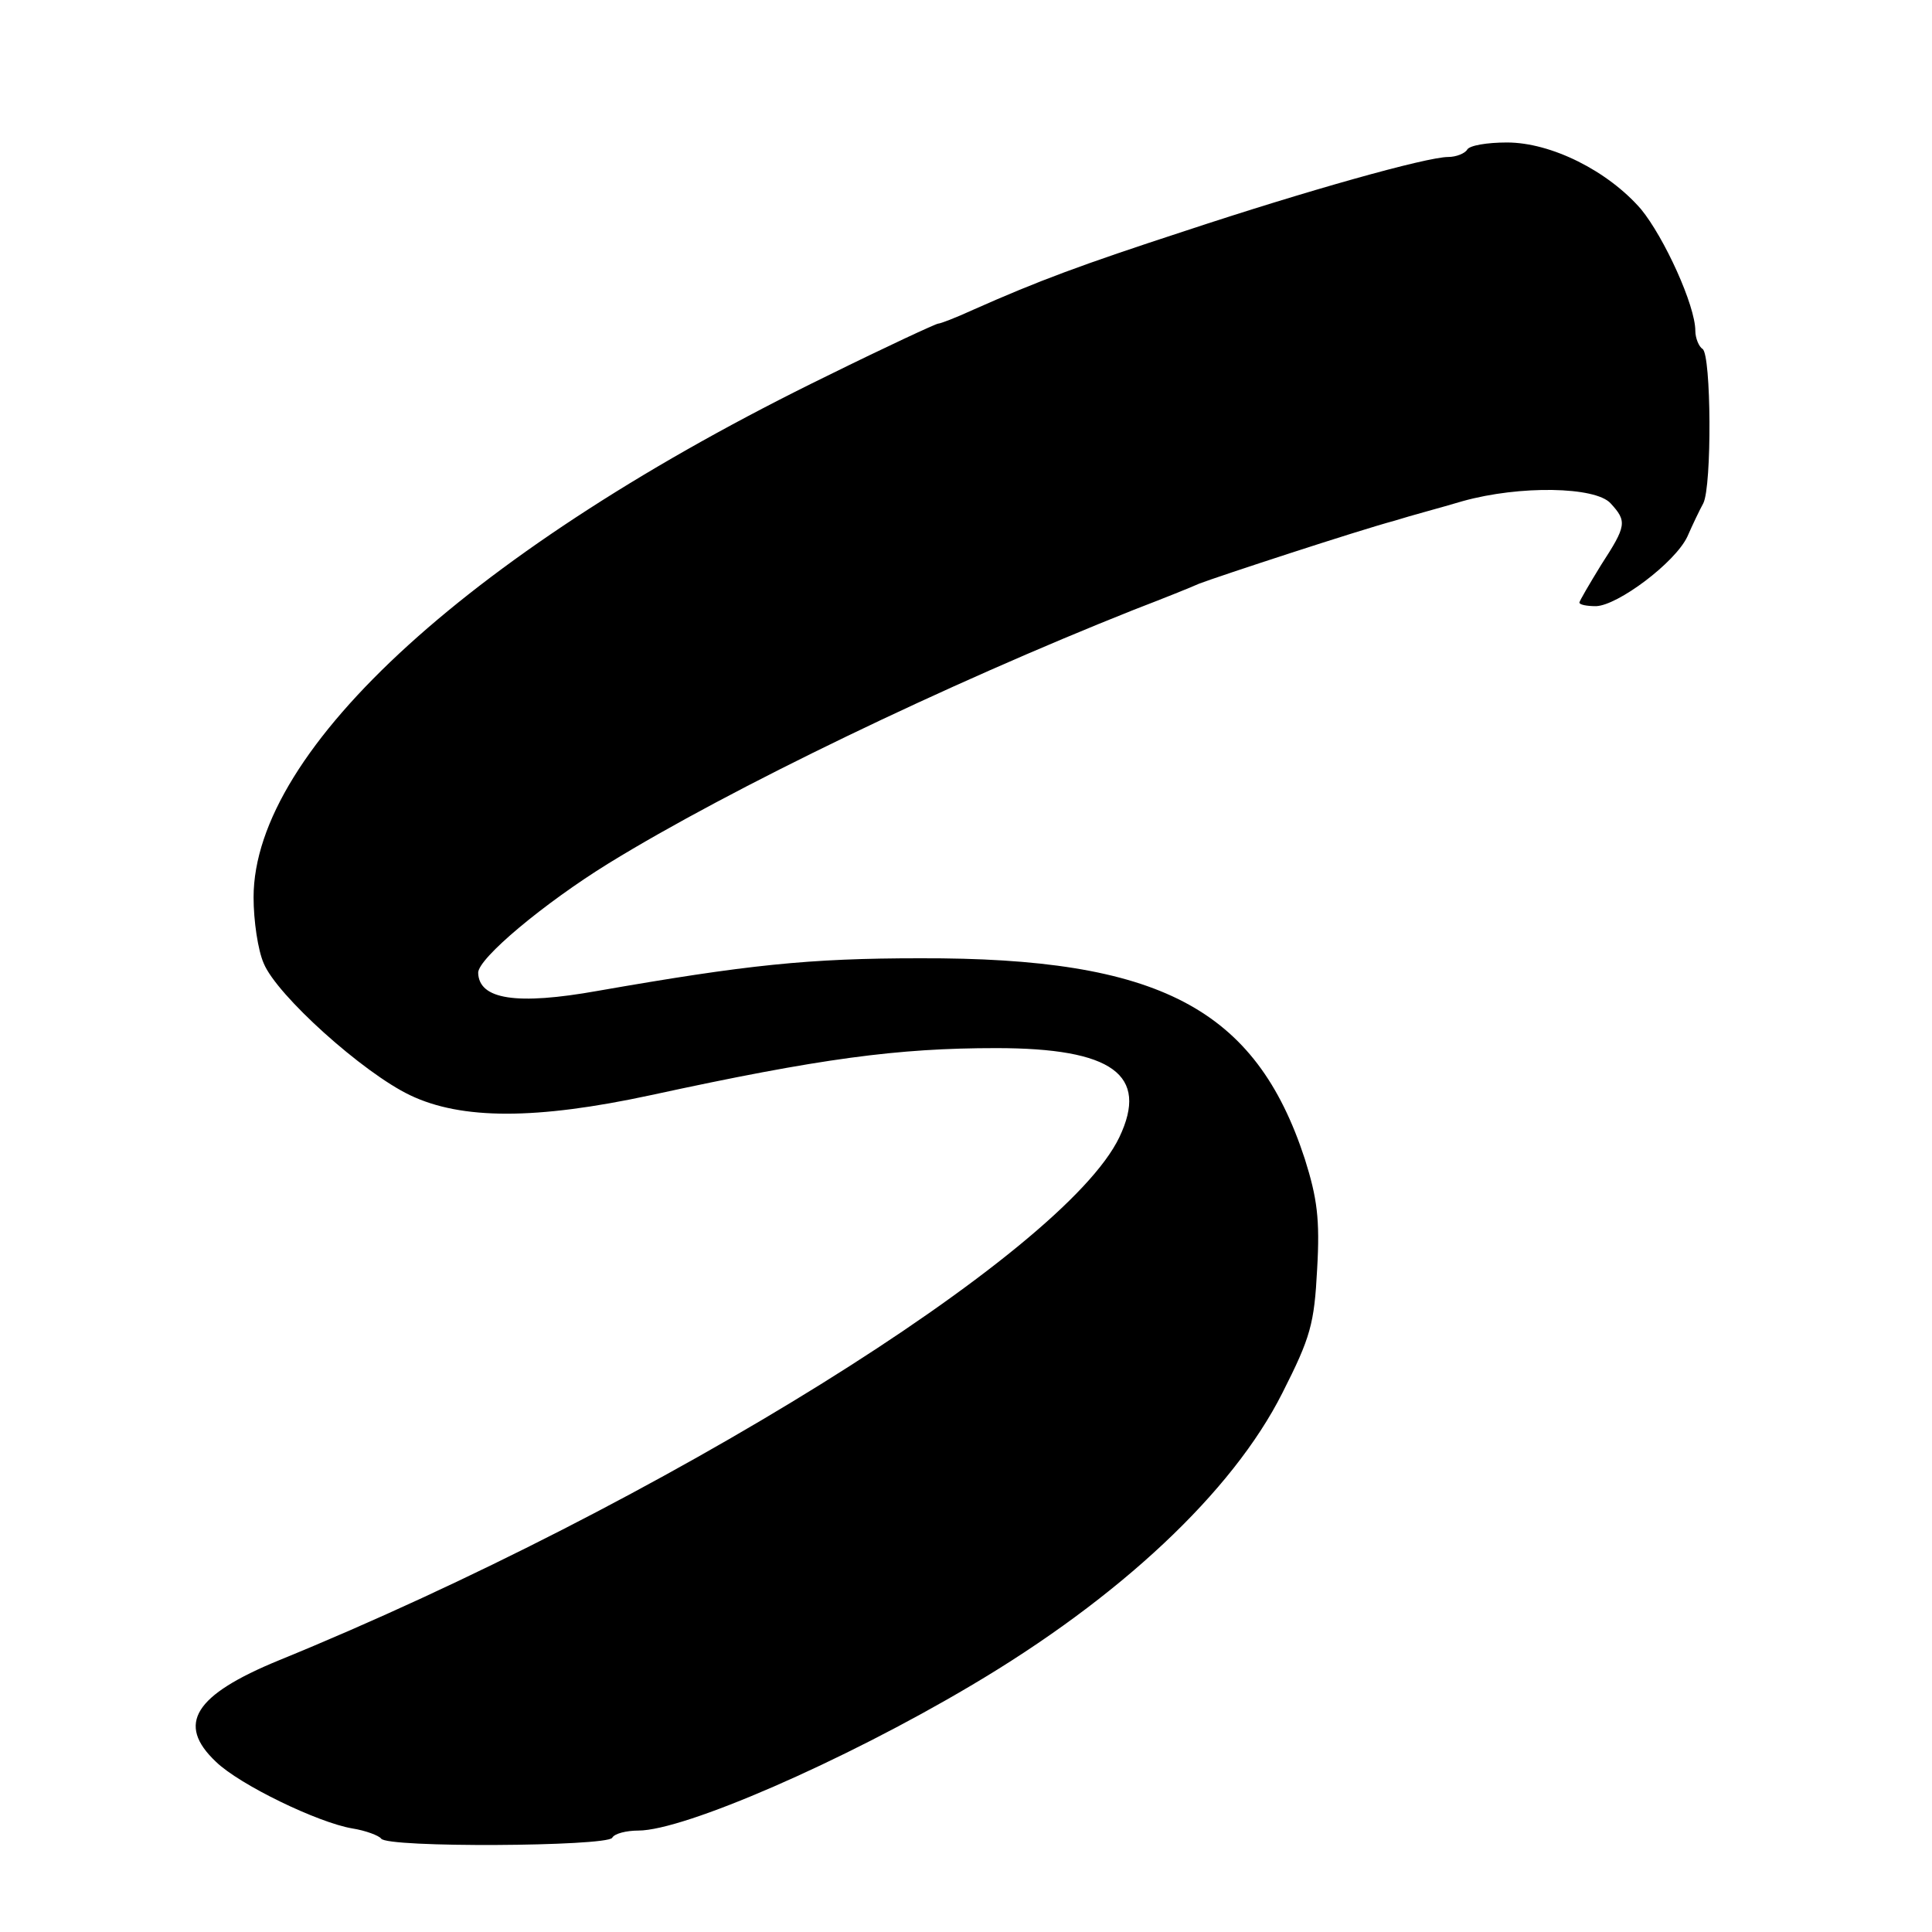 <?xml version="1.0" standalone="no"?>
<!DOCTYPE svg PUBLIC "-//W3C//DTD SVG 20010904//EN"
 "http://www.w3.org/TR/2001/REC-SVG-20010904/DTD/svg10.dtd">
<svg version="1.0" xmlns="http://www.w3.org/2000/svg"
 width="16pt" height="16pt" viewBox="0 0 16 16"
 preserveAspectRatio="xMidYMid meet">
<g transform="translate(0,16) scale(0.006,-0.006)"
fill="#000000" stroke="none">
<path d="M2025 2460 c-3 -5 -15 -10 -26 -10 -30 0 -197 -47 -363 -102 -144
-47 -203 -69 -293 -109 -24 -11 -45 -19 -48 -19 -3 0 -72 -32 -153 -72 -486
-237 -792 -514 -792 -720 0 -32 6 -73 14 -91 18 -44 137 -151 202 -182 71 -34
174 -34 332 0 235 51 341 65 477 65 161 0 211 -37 170 -123 -77 -161 -636
-508 -1160 -722 -117 -48 -142 -88 -87 -140 33 -32 141 -84 188 -92 19 -3 37
-10 40 -14 7 -13 311 -11 319 1 3 6 20 10 36 10 63 0 282 95 459 200 205 121
361 267 430 404 39 77 44 95 48 171 4 69 0 98 -17 152 -68 208 -201 278 -531
277 -154 0 -239 -9 -445 -45 -112 -20 -164 -12 -165 25 0 20 91 96 180 151
169 104 466 247 725 350 39 15 79 31 90 36 26 10 218 73 270 87 22 7 64 18 94
27 79 22 183 20 204 -3 23 -25 22 -31 -13 -85 -16 -26 -30 -50 -30 -52 0 -3
10 -5 23 -5 30 1 109 60 126 96 7 16 17 37 22 46 12 24 11 205 -1 213 -5 3
-10 15 -10 25 0 35 -43 129 -75 168 -46 53 -124 92 -185 92 -27 0 -52 -4 -55
-10z"/>
</g>
</svg>
